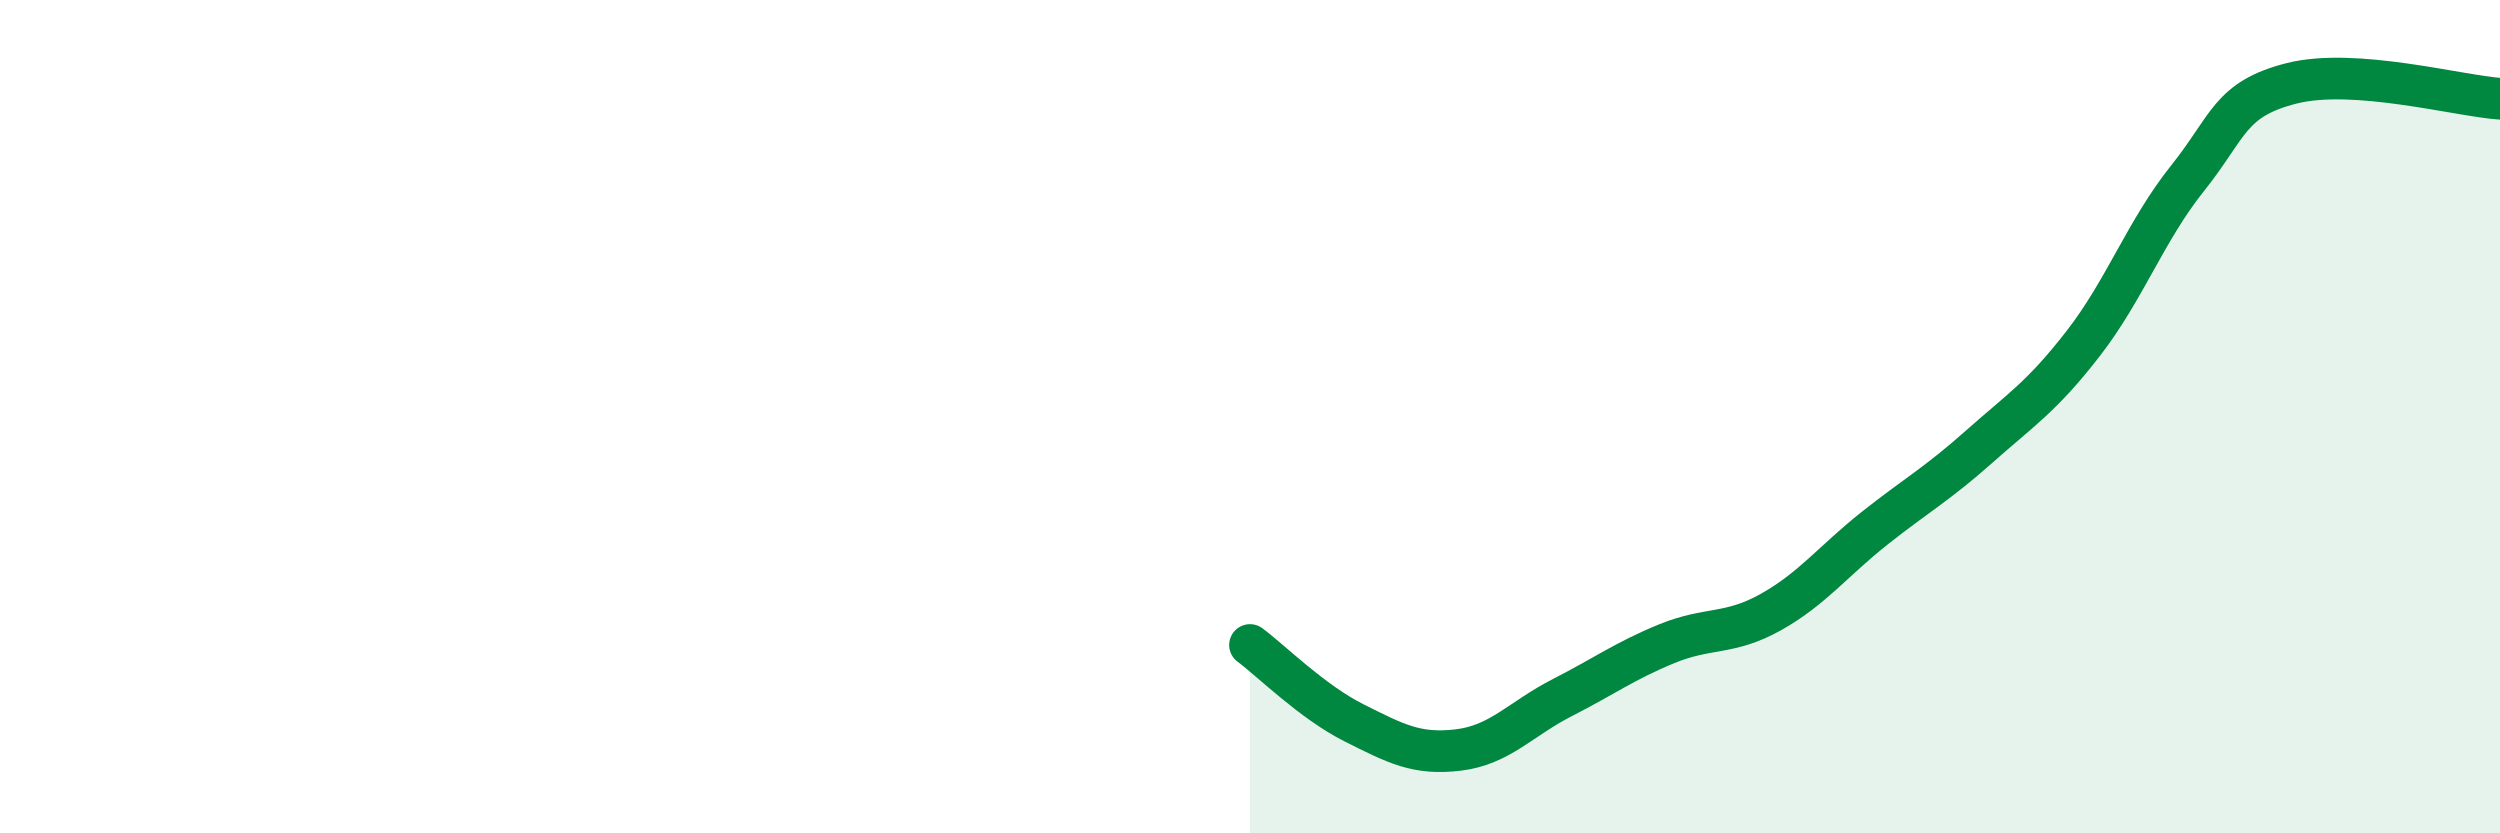 
    <svg width="60" height="20" viewBox="0 0 60 20" xmlns="http://www.w3.org/2000/svg">
      <path
        d="M 30,15.48 C 30.5,15.85 31.5,16.85 32.5,17.35 C 33.5,17.85 34,18.12 35,18 C 36,17.88 36.5,17.25 37.5,16.74 C 38.5,16.23 39,15.86 40,15.45 C 41,15.04 41.5,15.25 42.5,14.69 C 43.5,14.13 44,13.46 45,12.67 C 46,11.88 46.5,11.61 47.5,10.72 C 48.5,9.83 49,9.53 50,8.24 C 51,6.95 51.5,5.53 52.5,4.28 C 53.5,3.03 53.5,2.38 55,2 C 56.5,1.62 59,2.3 60,2.37L60 20L30 20Z"
        fill="#008740"
        opacity="0.1"
        stroke-linecap="round"
        stroke-linejoin="round"
      />
      <path
        d="M 30,15.48 C 30.5,15.85 31.5,16.85 32.5,17.35 C 33.5,17.85 34,18.12 35,18 C 36,17.88 36.5,17.25 37.5,16.74 C 38.5,16.23 39,15.86 40,15.45 C 41,15.04 41.5,15.25 42.5,14.69 C 43.5,14.13 44,13.46 45,12.67 C 46,11.88 46.5,11.61 47.5,10.72 C 48.5,9.83 49,9.53 50,8.24 C 51,6.95 51.5,5.53 52.5,4.28 C 53.5,3.03 53.5,2.38 55,2 C 56.5,1.62 59,2.3 60,2.37"
        stroke="#008740"
        stroke-width="1"
        fill="none"
        stroke-linecap="round"
        stroke-linejoin="round"
      />
    </svg>
  